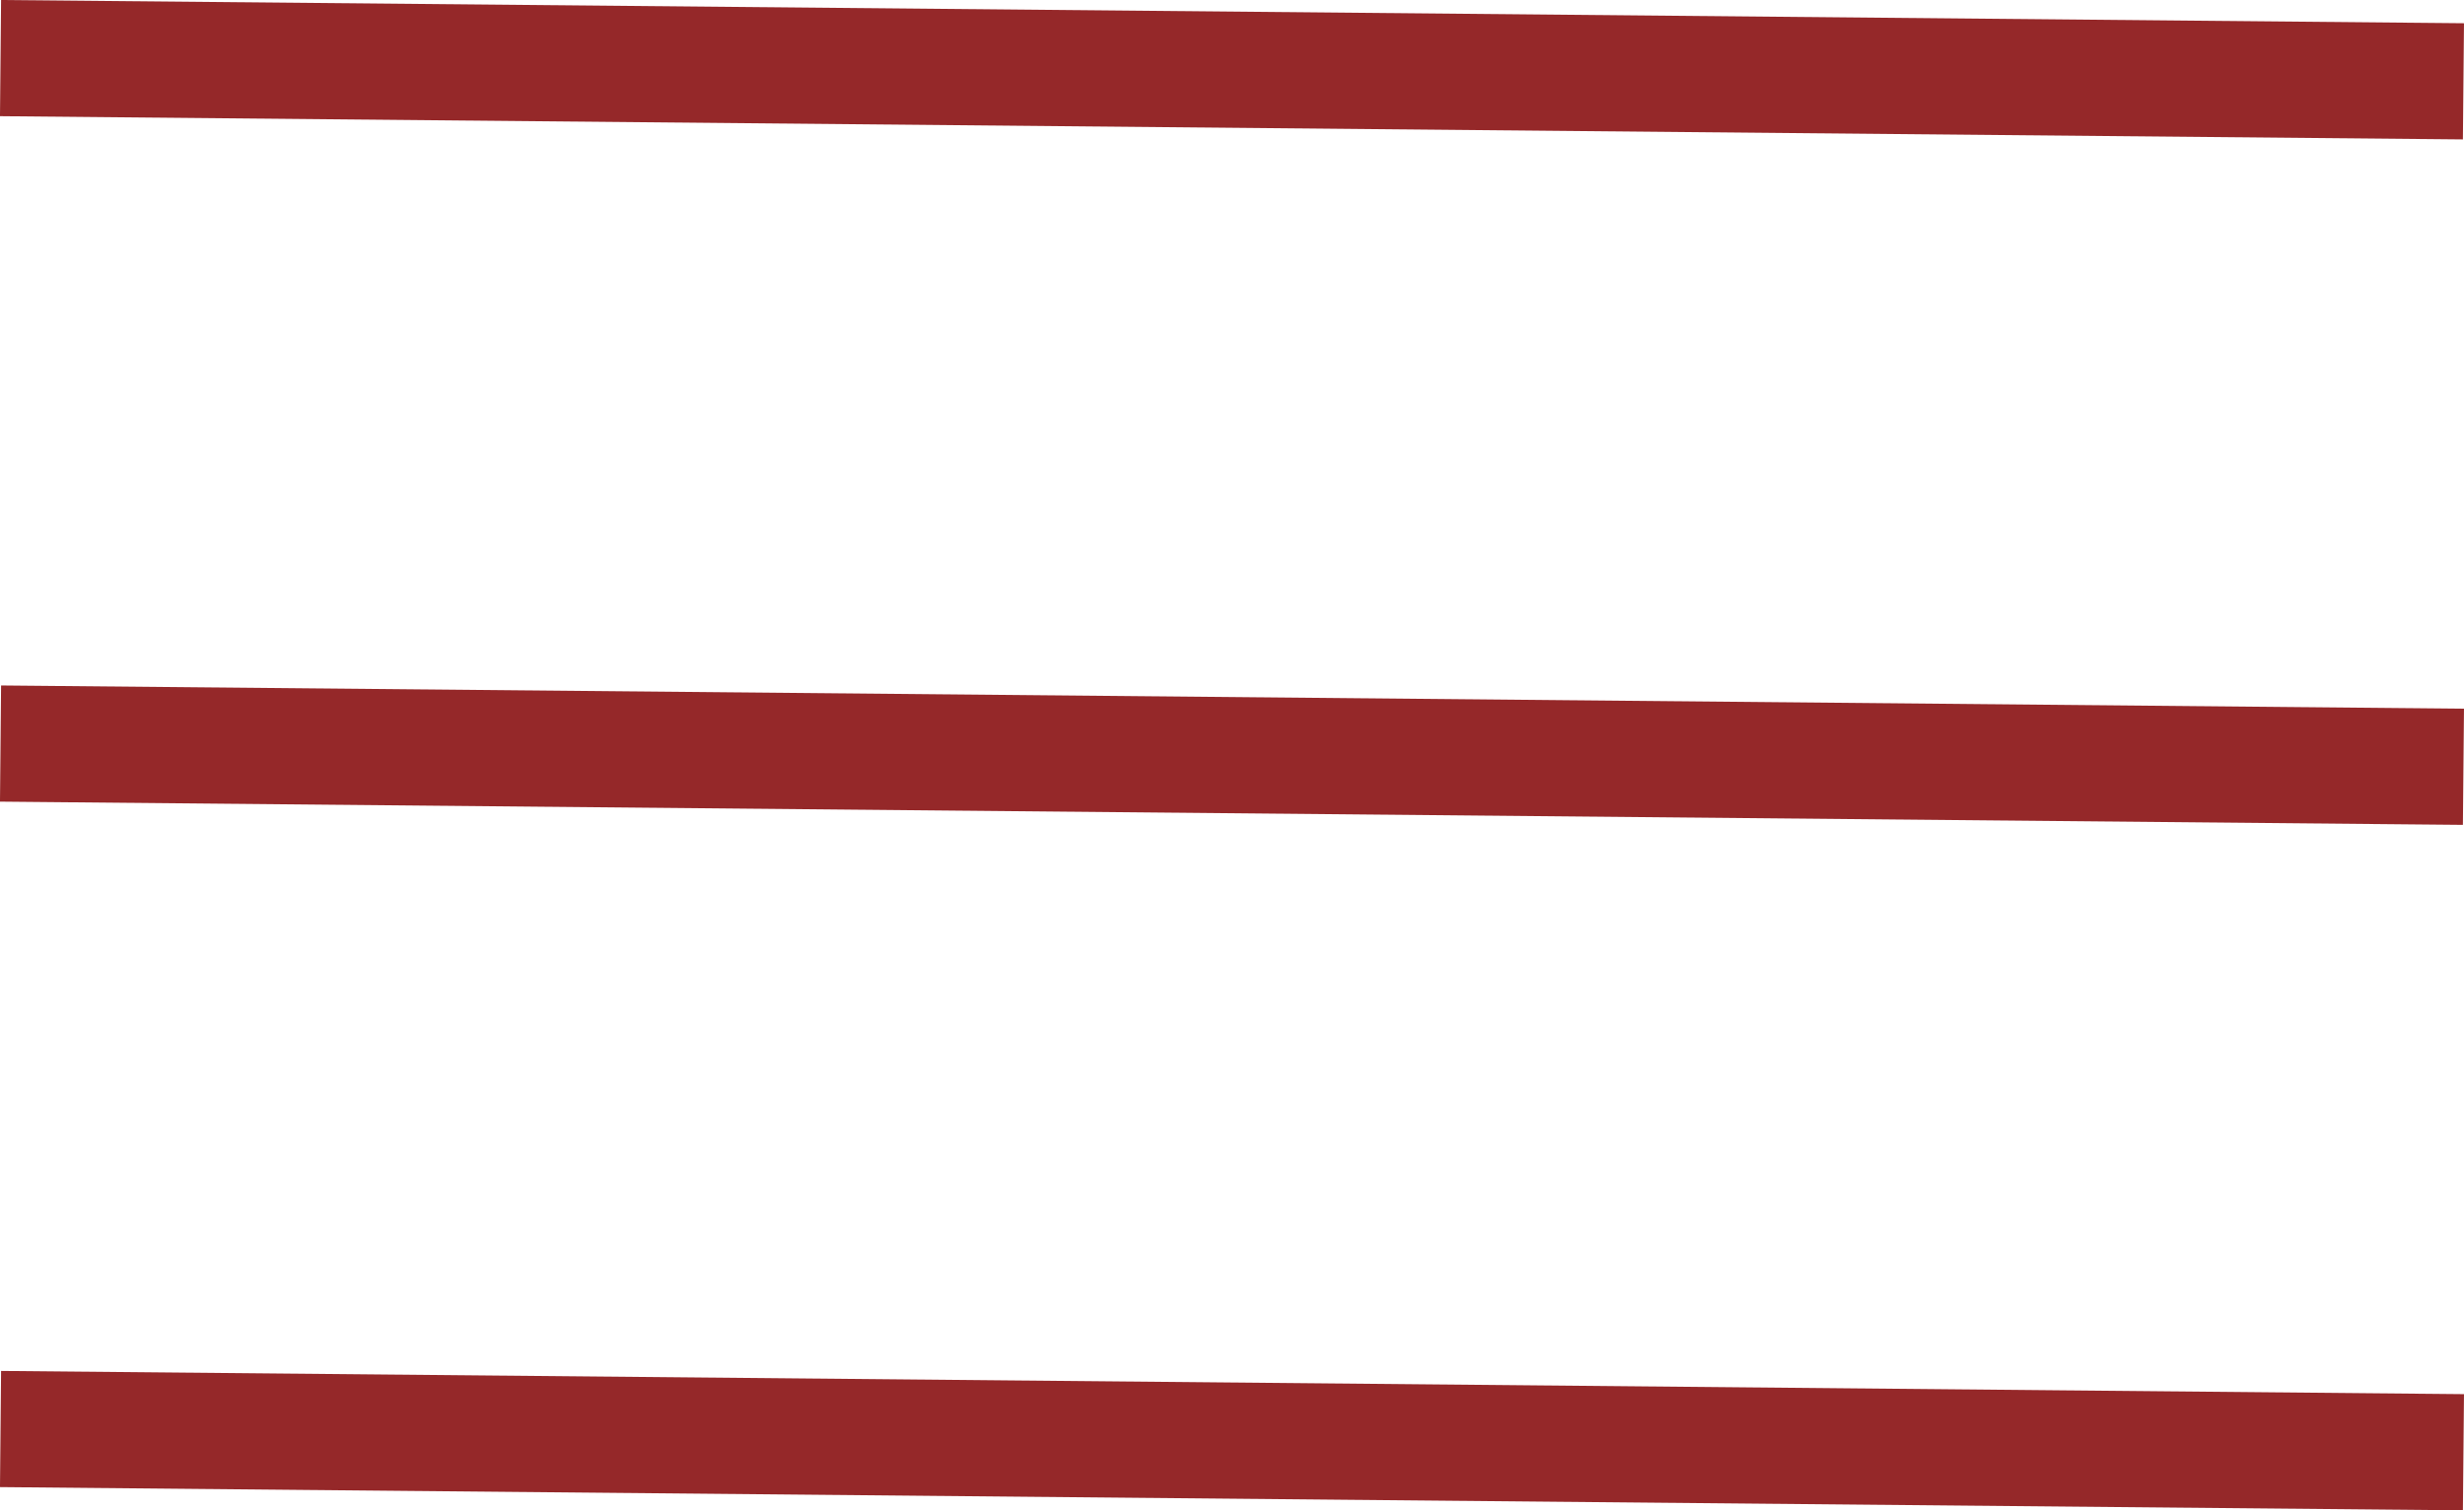 <?xml version="1.0" encoding="UTF-8"?> <svg xmlns="http://www.w3.org/2000/svg" width="106.047" height="65" viewBox="0 0 106.047 65"> <g id="Сгруппировать_113" data-name="Сгруппировать 113" transform="translate(17442.523 -1821)"> <line id="Линия_69" data-name="Линия 69" x2="106" y2="1" transform="translate(-17442.5 1823.5)" fill="none" stroke="#952829" stroke-width="5"></line> <line id="Линия_70" data-name="Линия 70" x2="106" y2="1" transform="translate(-17442.5 1853)" fill="none" stroke="#952829" stroke-width="5"></line> <line id="Линия_71" data-name="Линия 71" x2="106" y2="1" transform="translate(-17442.5 1882.5)" fill="none" stroke="#952829" stroke-width="5"></line> </g> </svg> 